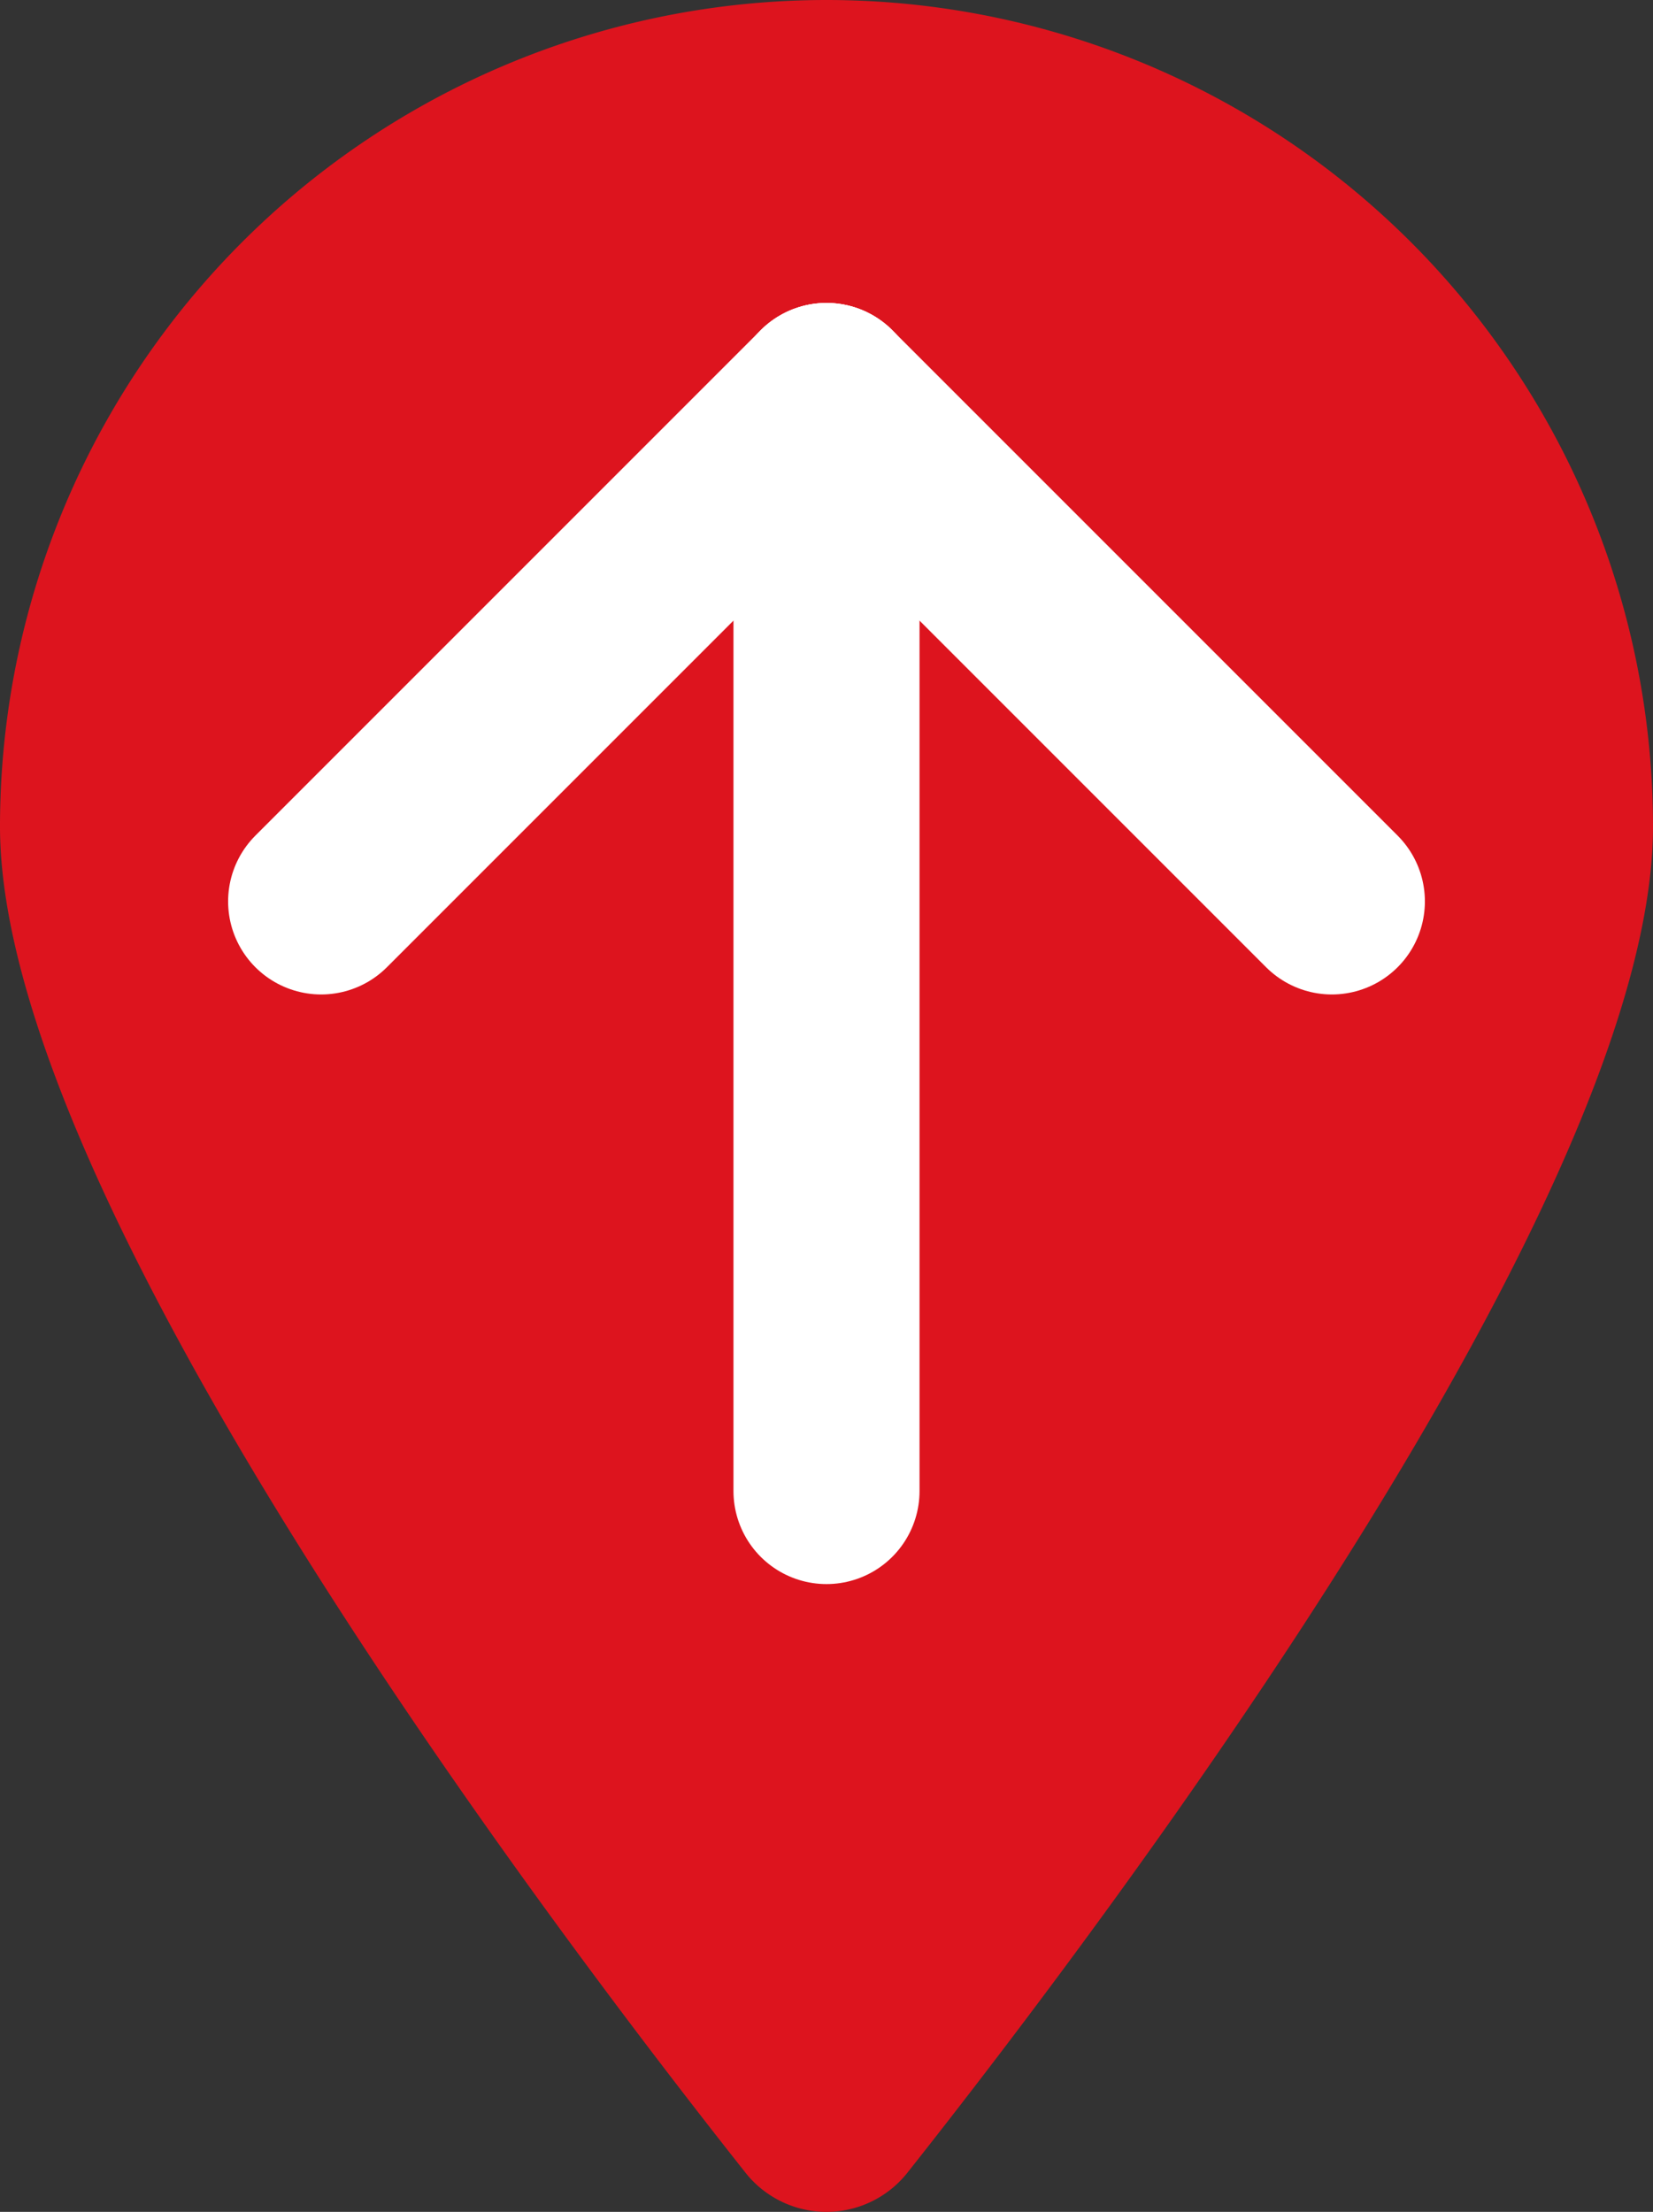 <svg xmlns="http://www.w3.org/2000/svg" viewBox="0 0 17.768 23.772"><rect x="0" y="0" width="17.768" height="23.772" fill="#333333" stroke="none"/><title>chkout-loc</title><g id="Layer_2" data-name="Layer 2"><g id="TOI"><g id="chkout-loc"><path d="M8.884,0a8.885,8.885,0,0,1,8.884,8.884c0,3.955-5.775,11.638-8.014,14.467a1.11,1.11,0,0,1-1.741,0C5.774,20.522,0,12.839,0,8.884A8.885,8.885,0,0,1,8.884,0Z" style="fill:#dd141e"/><path d="M8.884,16.025V4.256" style="fill:none;stroke:#fff;stroke-linecap:round;stroke-linejoin:round;stroke-width:2px"/><path d="M8.884,4.256,3.452,9.688" style="fill:none;stroke:#fff;stroke-linecap:round;stroke-linejoin:round;stroke-width:2px"/><path d="M8.884,4.256l5.432,5.432" style="fill:none;stroke:#fff;stroke-linecap:round;stroke-linejoin:round;stroke-width:2px"/></g></g></g></svg>